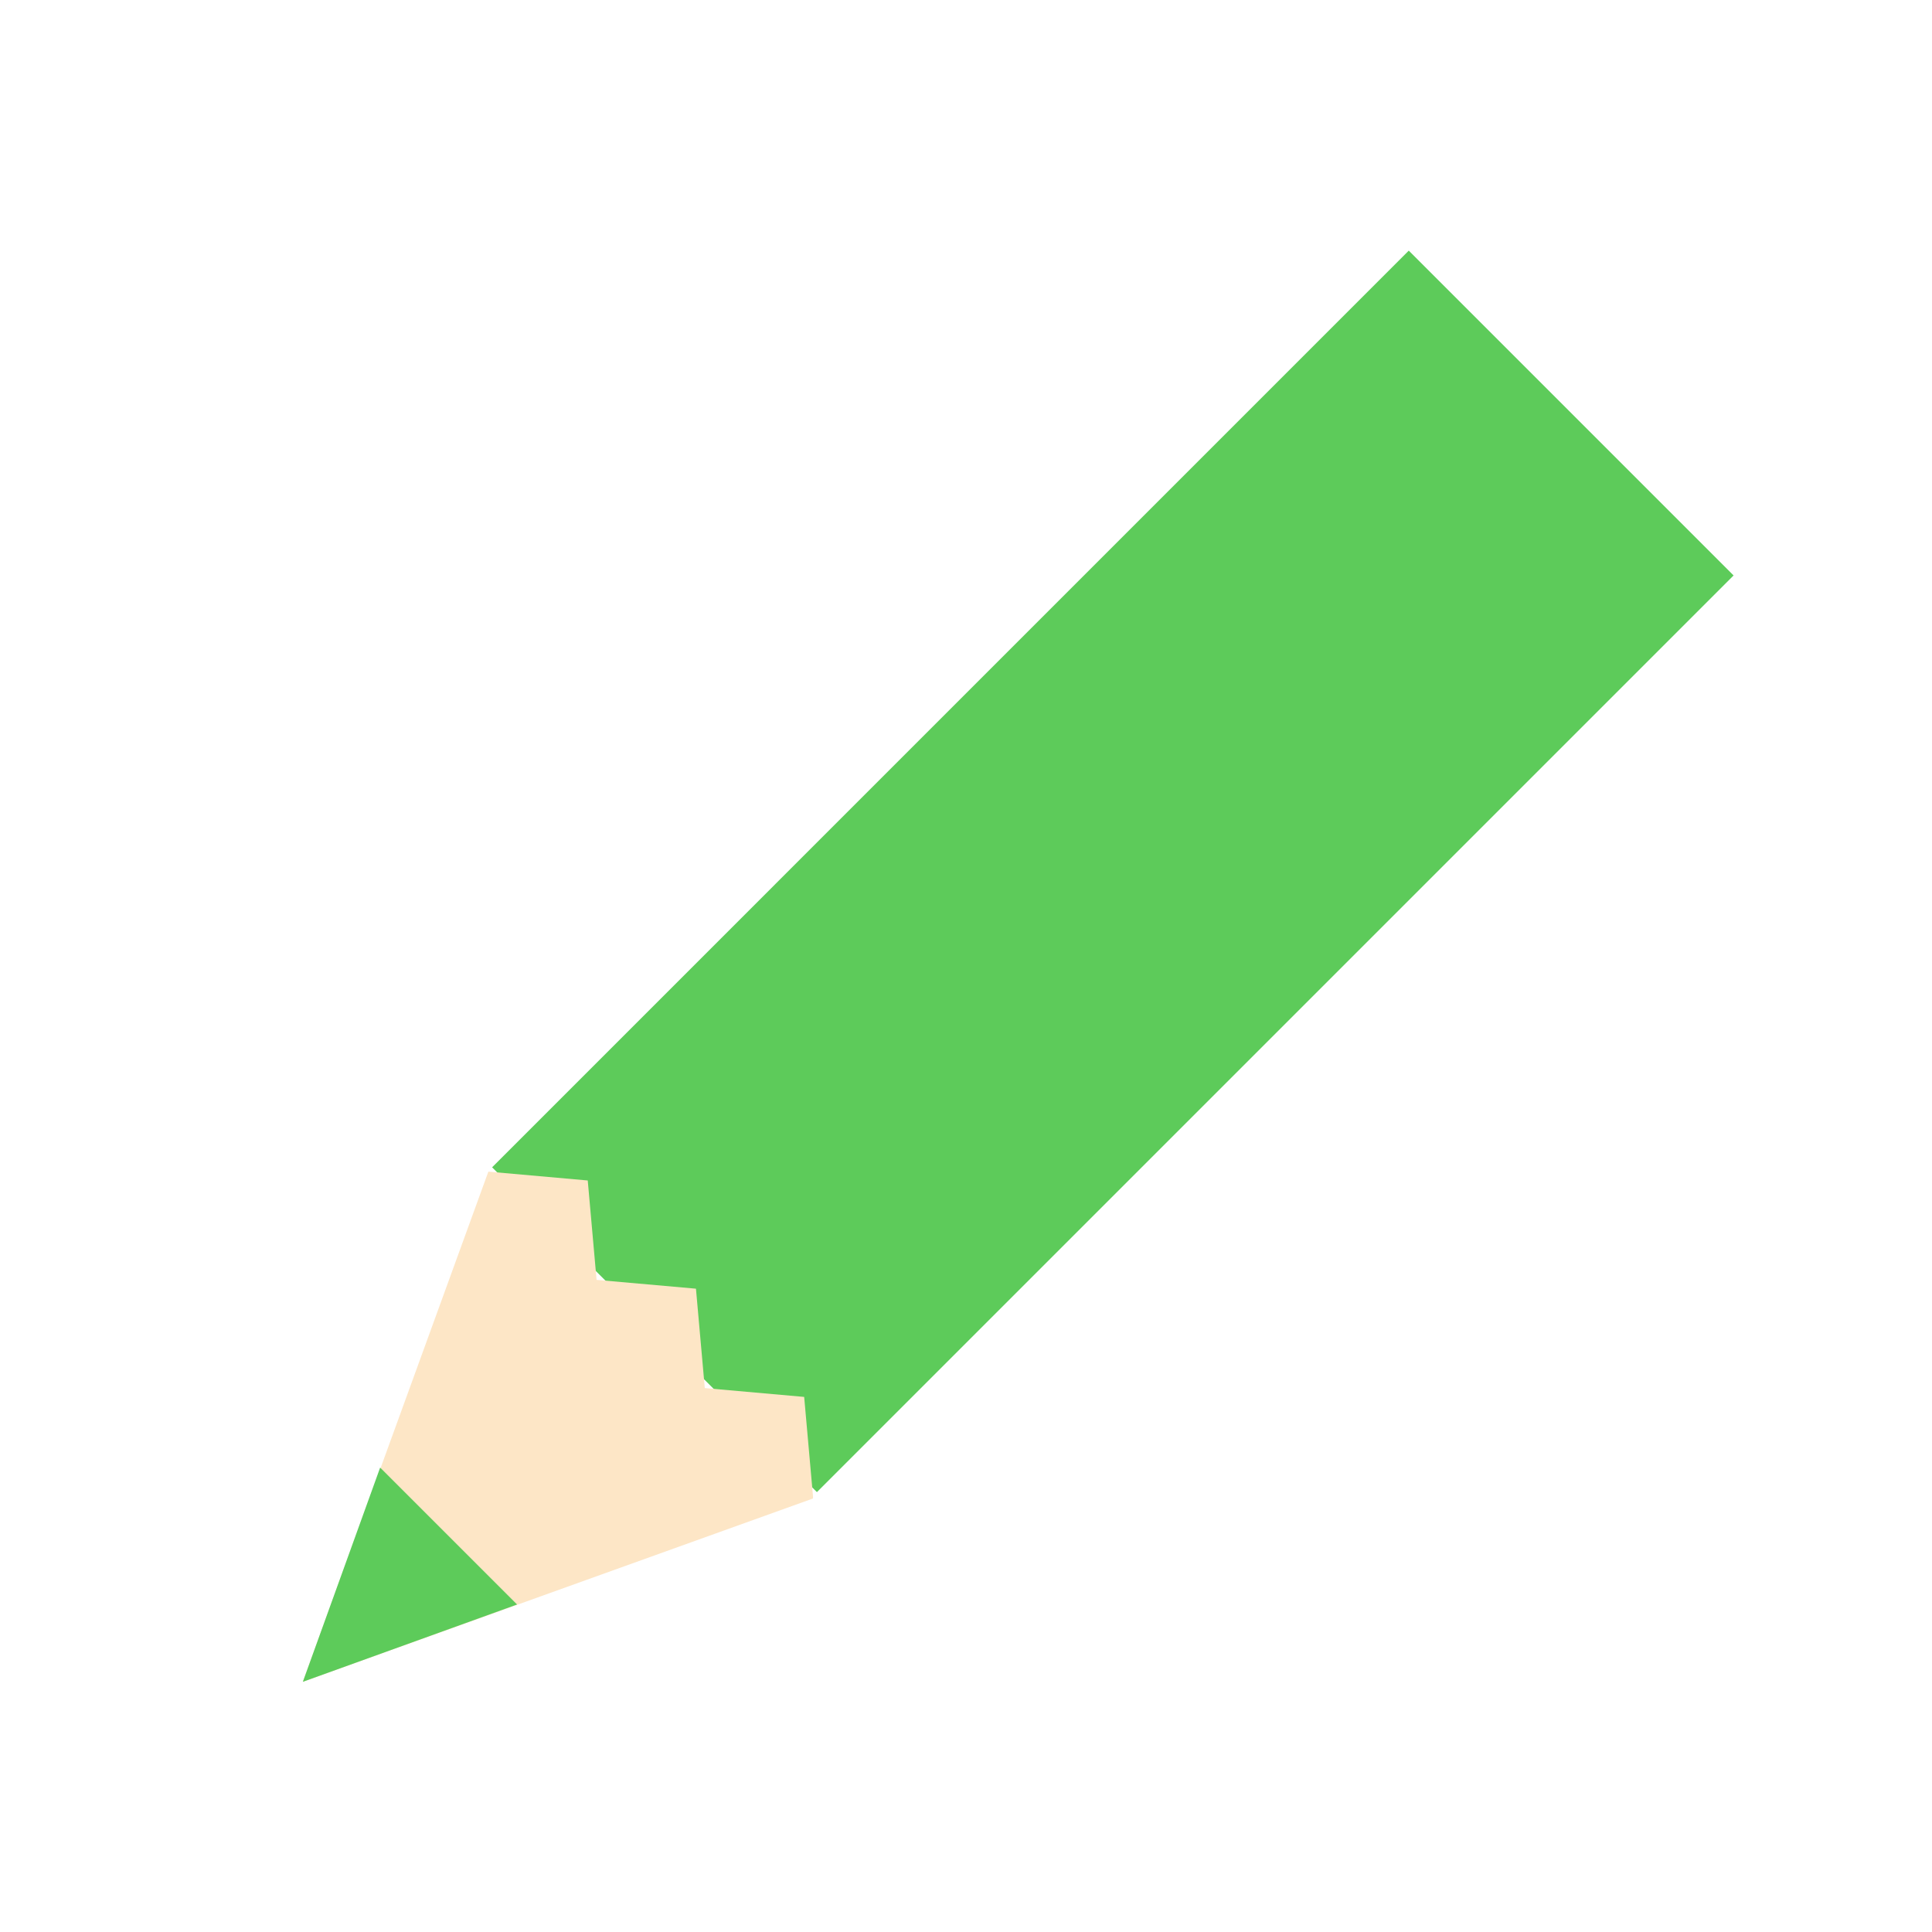 <svg width="185" height="185" viewBox="0 0 185 185" fill="none" xmlns="http://www.w3.org/2000/svg">
<path d="M47.122 111.776L78.225 142.878L166 55.103L134.897 24L47.122 111.776Z" fill="#5DCB5A"/>
<path d="M56.28 113.037L46.764 112.191L29 161.042L77.85 143.489V143.278L77.004 133.762L67.488 132.916L66.642 123.399L57.126 122.554L56.28 113.037Z" fill="#FDE6C6"/>
<path d="M29 161.042L49.513 153.64L36.401 140.529L29 161.042Z" fill="#5DCB5A"/>
</svg>
